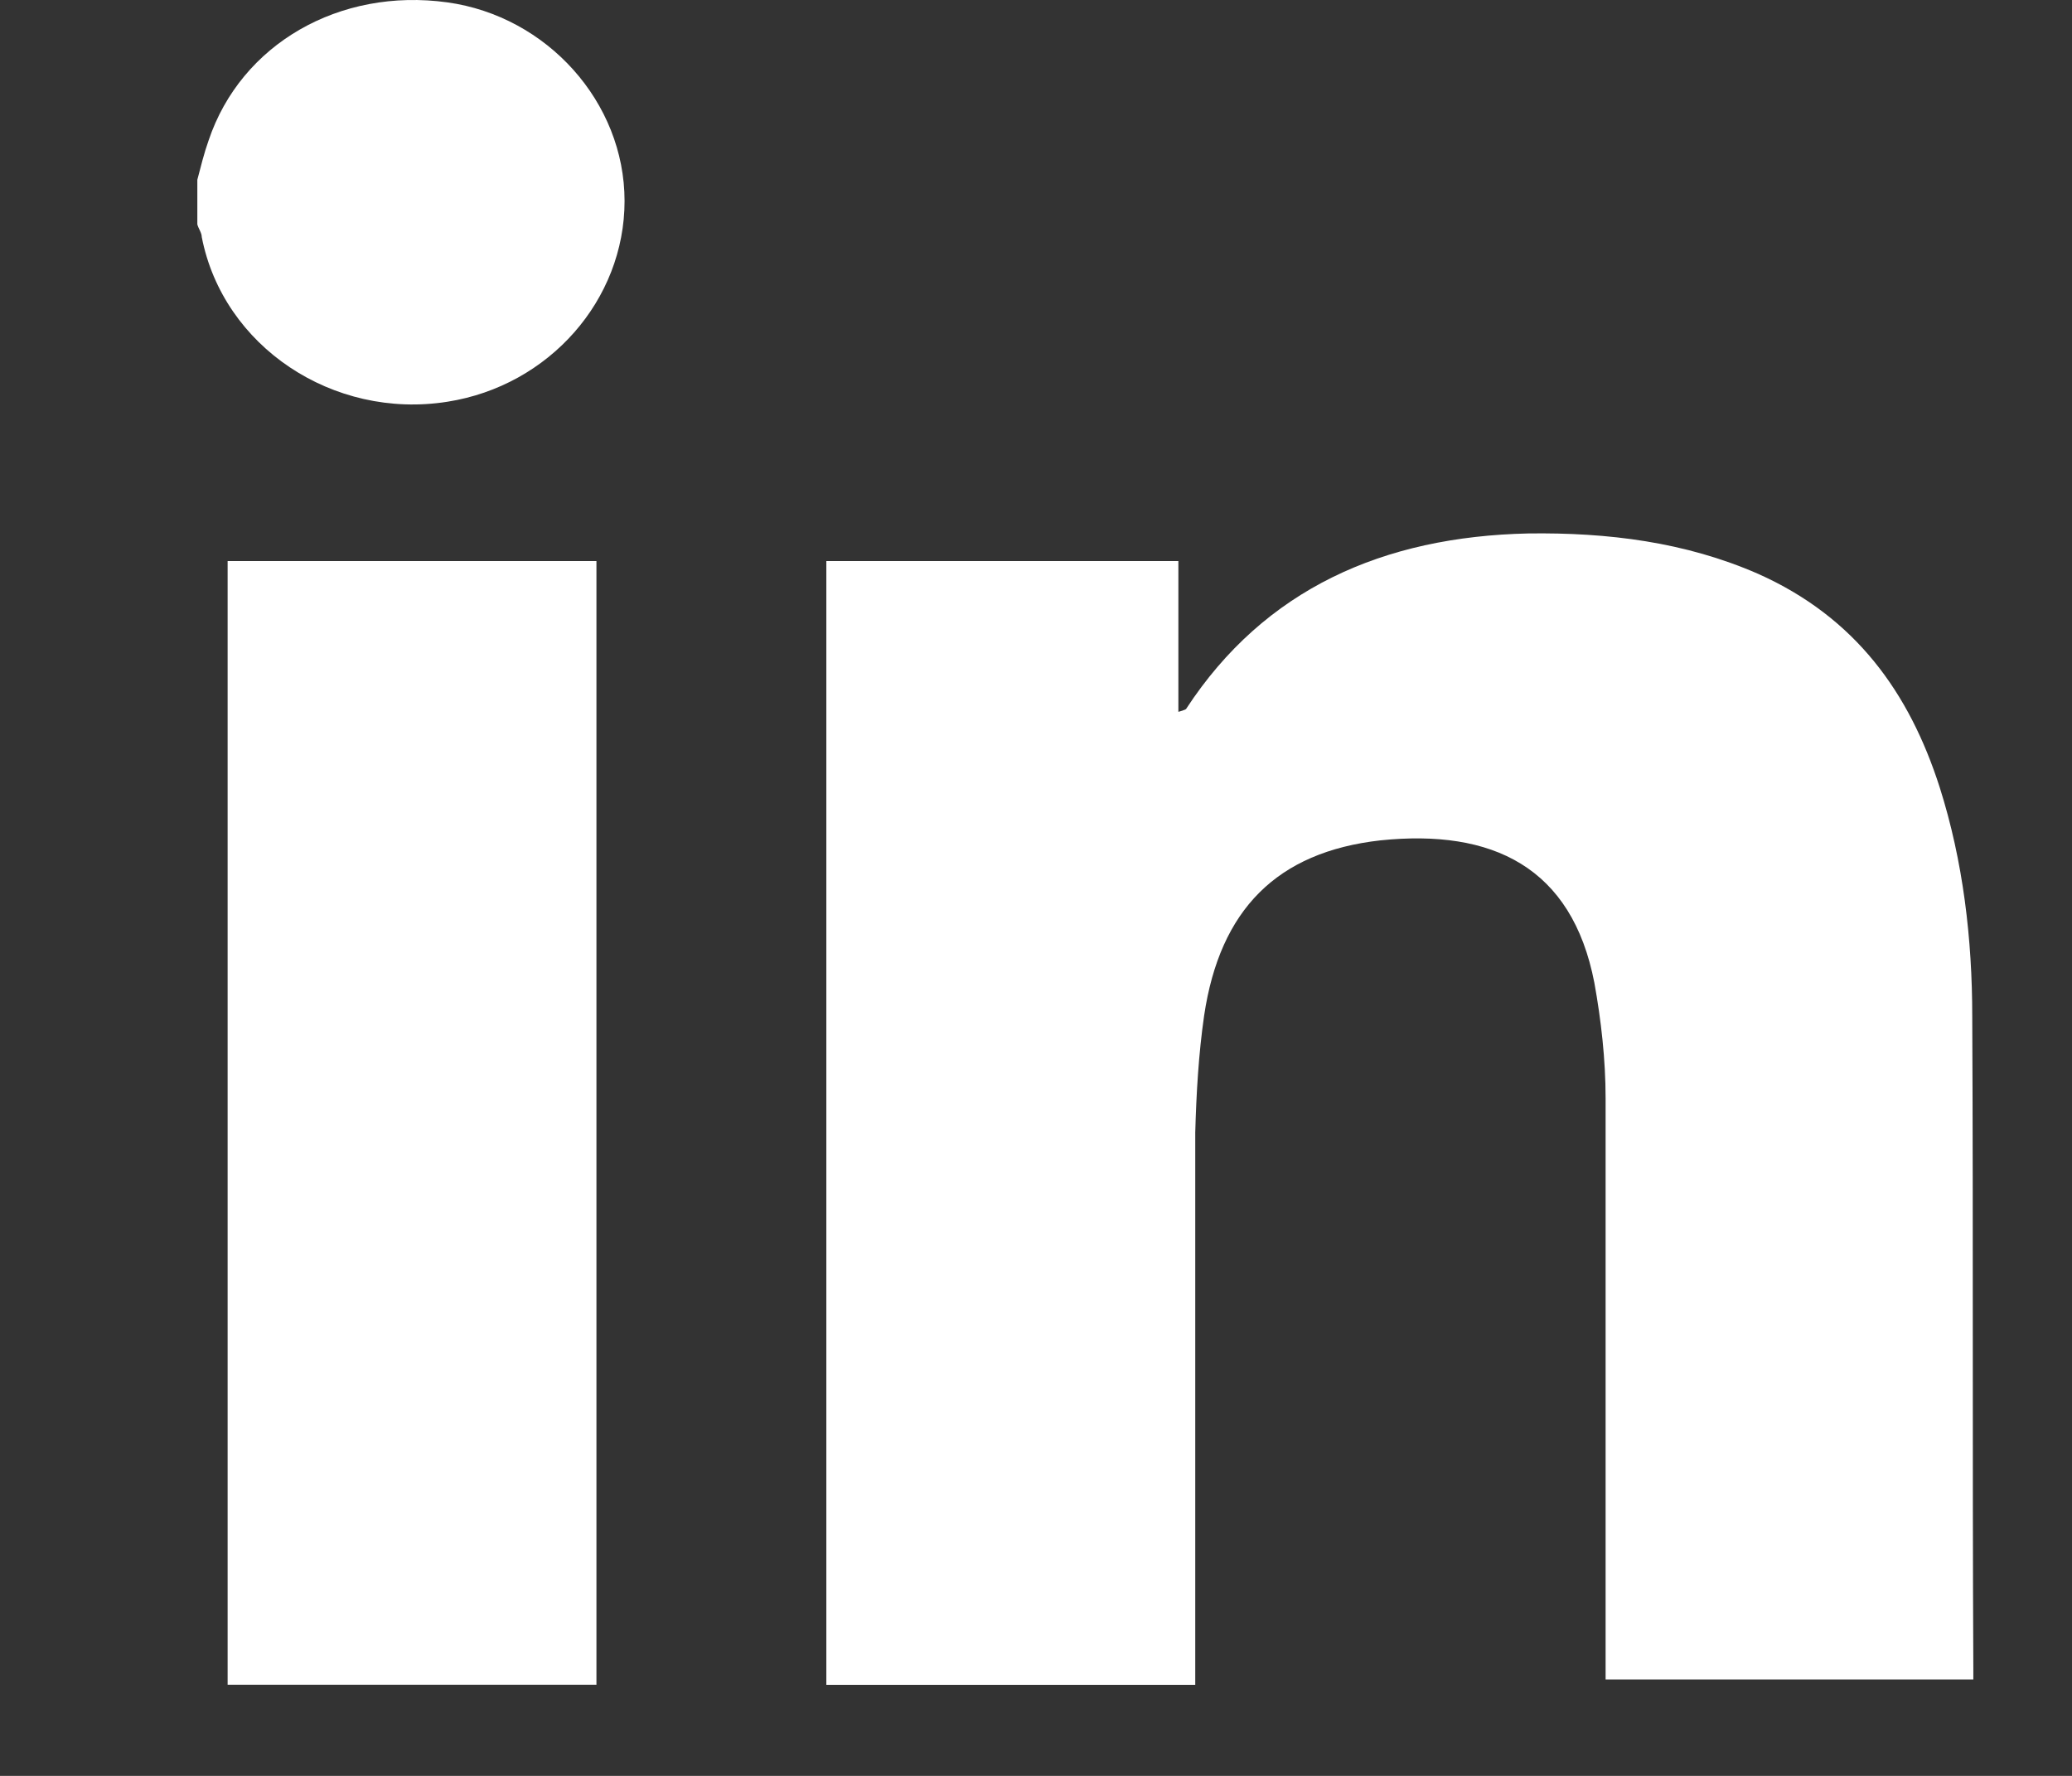 <svg width="21" height="18" viewBox="0 0 21 18" fill="none" xmlns="http://www.w3.org/2000/svg">
<rect x="0" y="0" width="21" height="18" fill="#333333" stroke="none"/>
<g clip-path="url(#clip0_30_2)">
<path d="M8.375 17.066C8.375 13.363 8.375 9.67 8.375 5.967C8.375 5.88 8.375 5.784 8.375 5.687H11.943V7.215C11.943 7.215 12.023 7.194 12.023 7.183C12.818 5.967 14.023 5.439 15.489 5.407C16.296 5.396 17.079 5.493 17.818 5.816C18.807 6.257 19.352 7.022 19.659 7.98C19.898 8.733 19.989 9.519 19.989 10.305C20 12.512 19.989 14.719 20 16.926C20 16.947 20 16.98 20 17.023H16.273C16.273 16.937 16.273 16.861 16.273 16.775C16.273 14.891 16.273 13.018 16.273 11.134C16.273 10.736 16.227 10.337 16.159 9.961C15.932 8.787 15.125 8.4 13.989 8.518C12.943 8.636 12.364 9.218 12.204 10.294C12.148 10.682 12.125 11.08 12.114 11.479C12.114 13.341 12.114 15.214 12.114 17.077H8.375V17.066Z" fill="white"/>
<path d="M2.307 17.066C2.307 14.676 2.307 12.275 2.307 9.885C2.307 8.572 2.307 7.248 2.307 5.934C2.307 5.859 2.307 5.783 2.307 5.687H6.045C6.045 5.773 6.045 5.87 6.045 5.956C6.045 9.627 6.045 13.298 6.045 16.969C6.045 17.001 6.045 17.034 6.045 17.076H2.307V17.066Z" fill="white"/>
<path d="M2 1.822C2.034 1.693 2.068 1.553 2.114 1.424C2.443 0.444 3.443 -0.127 4.534 0.024C5.545 0.164 6.33 1.036 6.33 2.037C6.33 3.038 5.568 3.91 4.534 4.072C3.375 4.255 2.261 3.512 2.045 2.403C2.045 2.36 2.011 2.317 2 2.274C2 2.123 2 1.973 2 1.811V1.822Z" fill="white"/>
</g>
<defs>
<clipPath id="clip0_30_2">
<rect width="21" height="18" fill="white"/>
</clipPath>
</defs>
</svg>
